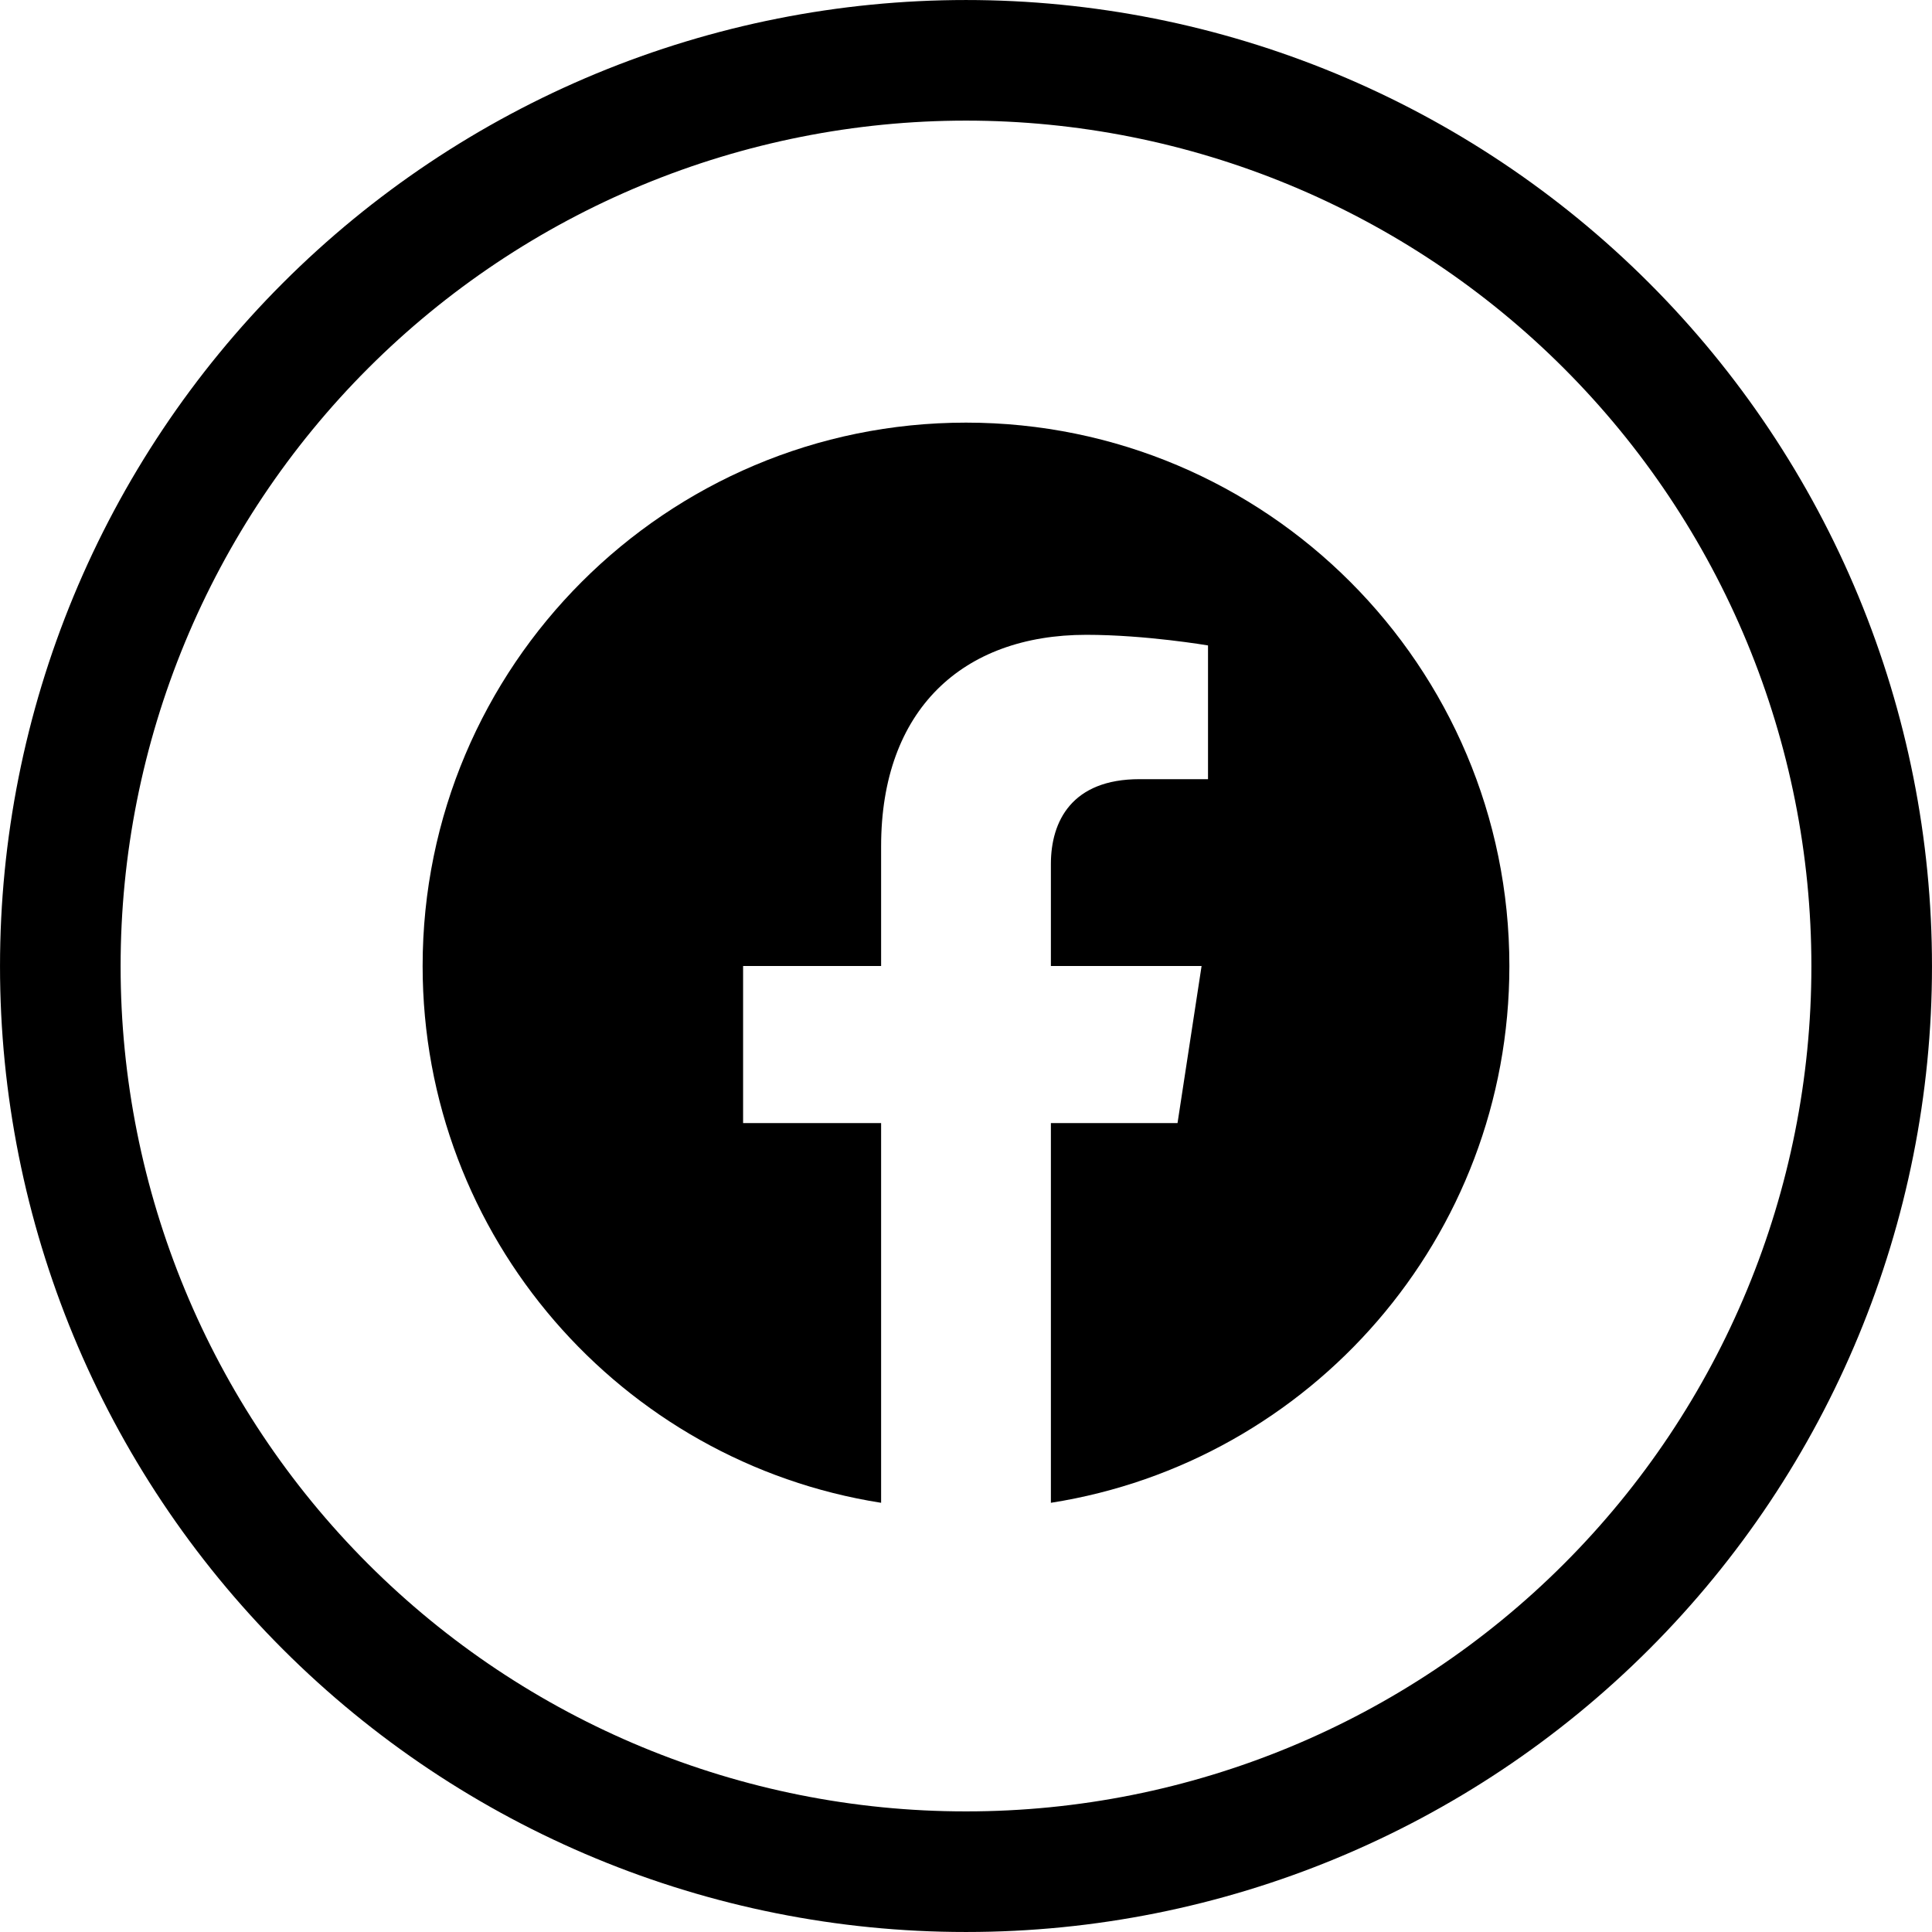 <svg width="64" height="64" viewBox="0 0 64 64" fill="none" xmlns="http://www.w3.org/2000/svg">
<path d="M53.219 53.219C47.596 58.843 39.969 62.002 32.016 62.002H31.984C24.031 62.002 16.404 58.843 10.78 53.219C5.157 47.596 1.998 39.968 1.998 32.015V32C1.998 28.06 2.774 24.158 4.281 20.518C5.789 16.878 7.999 13.571 10.785 10.785C13.571 7.999 16.878 5.789 20.518 4.281C24.159 2.774 28.06 1.998 32 1.998C35.94 1.998 39.841 2.773 43.481 4.281C47.121 5.789 50.429 7.999 53.215 10.785C56.001 13.571 58.211 16.878 59.719 20.518C61.226 24.158 62.002 28.06 62.002 32V32.015C62.002 39.968 58.843 47.596 53.219 53.219Z" stroke="black" stroke-width="3.995"/>
<path fill-rule="evenodd" clip-rule="evenodd" d="M50 32C50 22.06 41.94 14 32 14C22.06 14 14 22.06 14 32C14 40.983 20.581 48.431 29.188 49.782V37.204H24.616V32H29.188V28.033C29.188 23.523 31.876 21.029 35.987 21.029C37.956 21.029 40.017 21.381 40.017 21.381V25.811H37.746C35.511 25.811 34.812 27.198 34.812 28.623V32H39.804L39.007 37.204H34.812V49.782C43.418 48.433 50 40.986 50 32L50 32Z" fill="black"/>
</svg>
